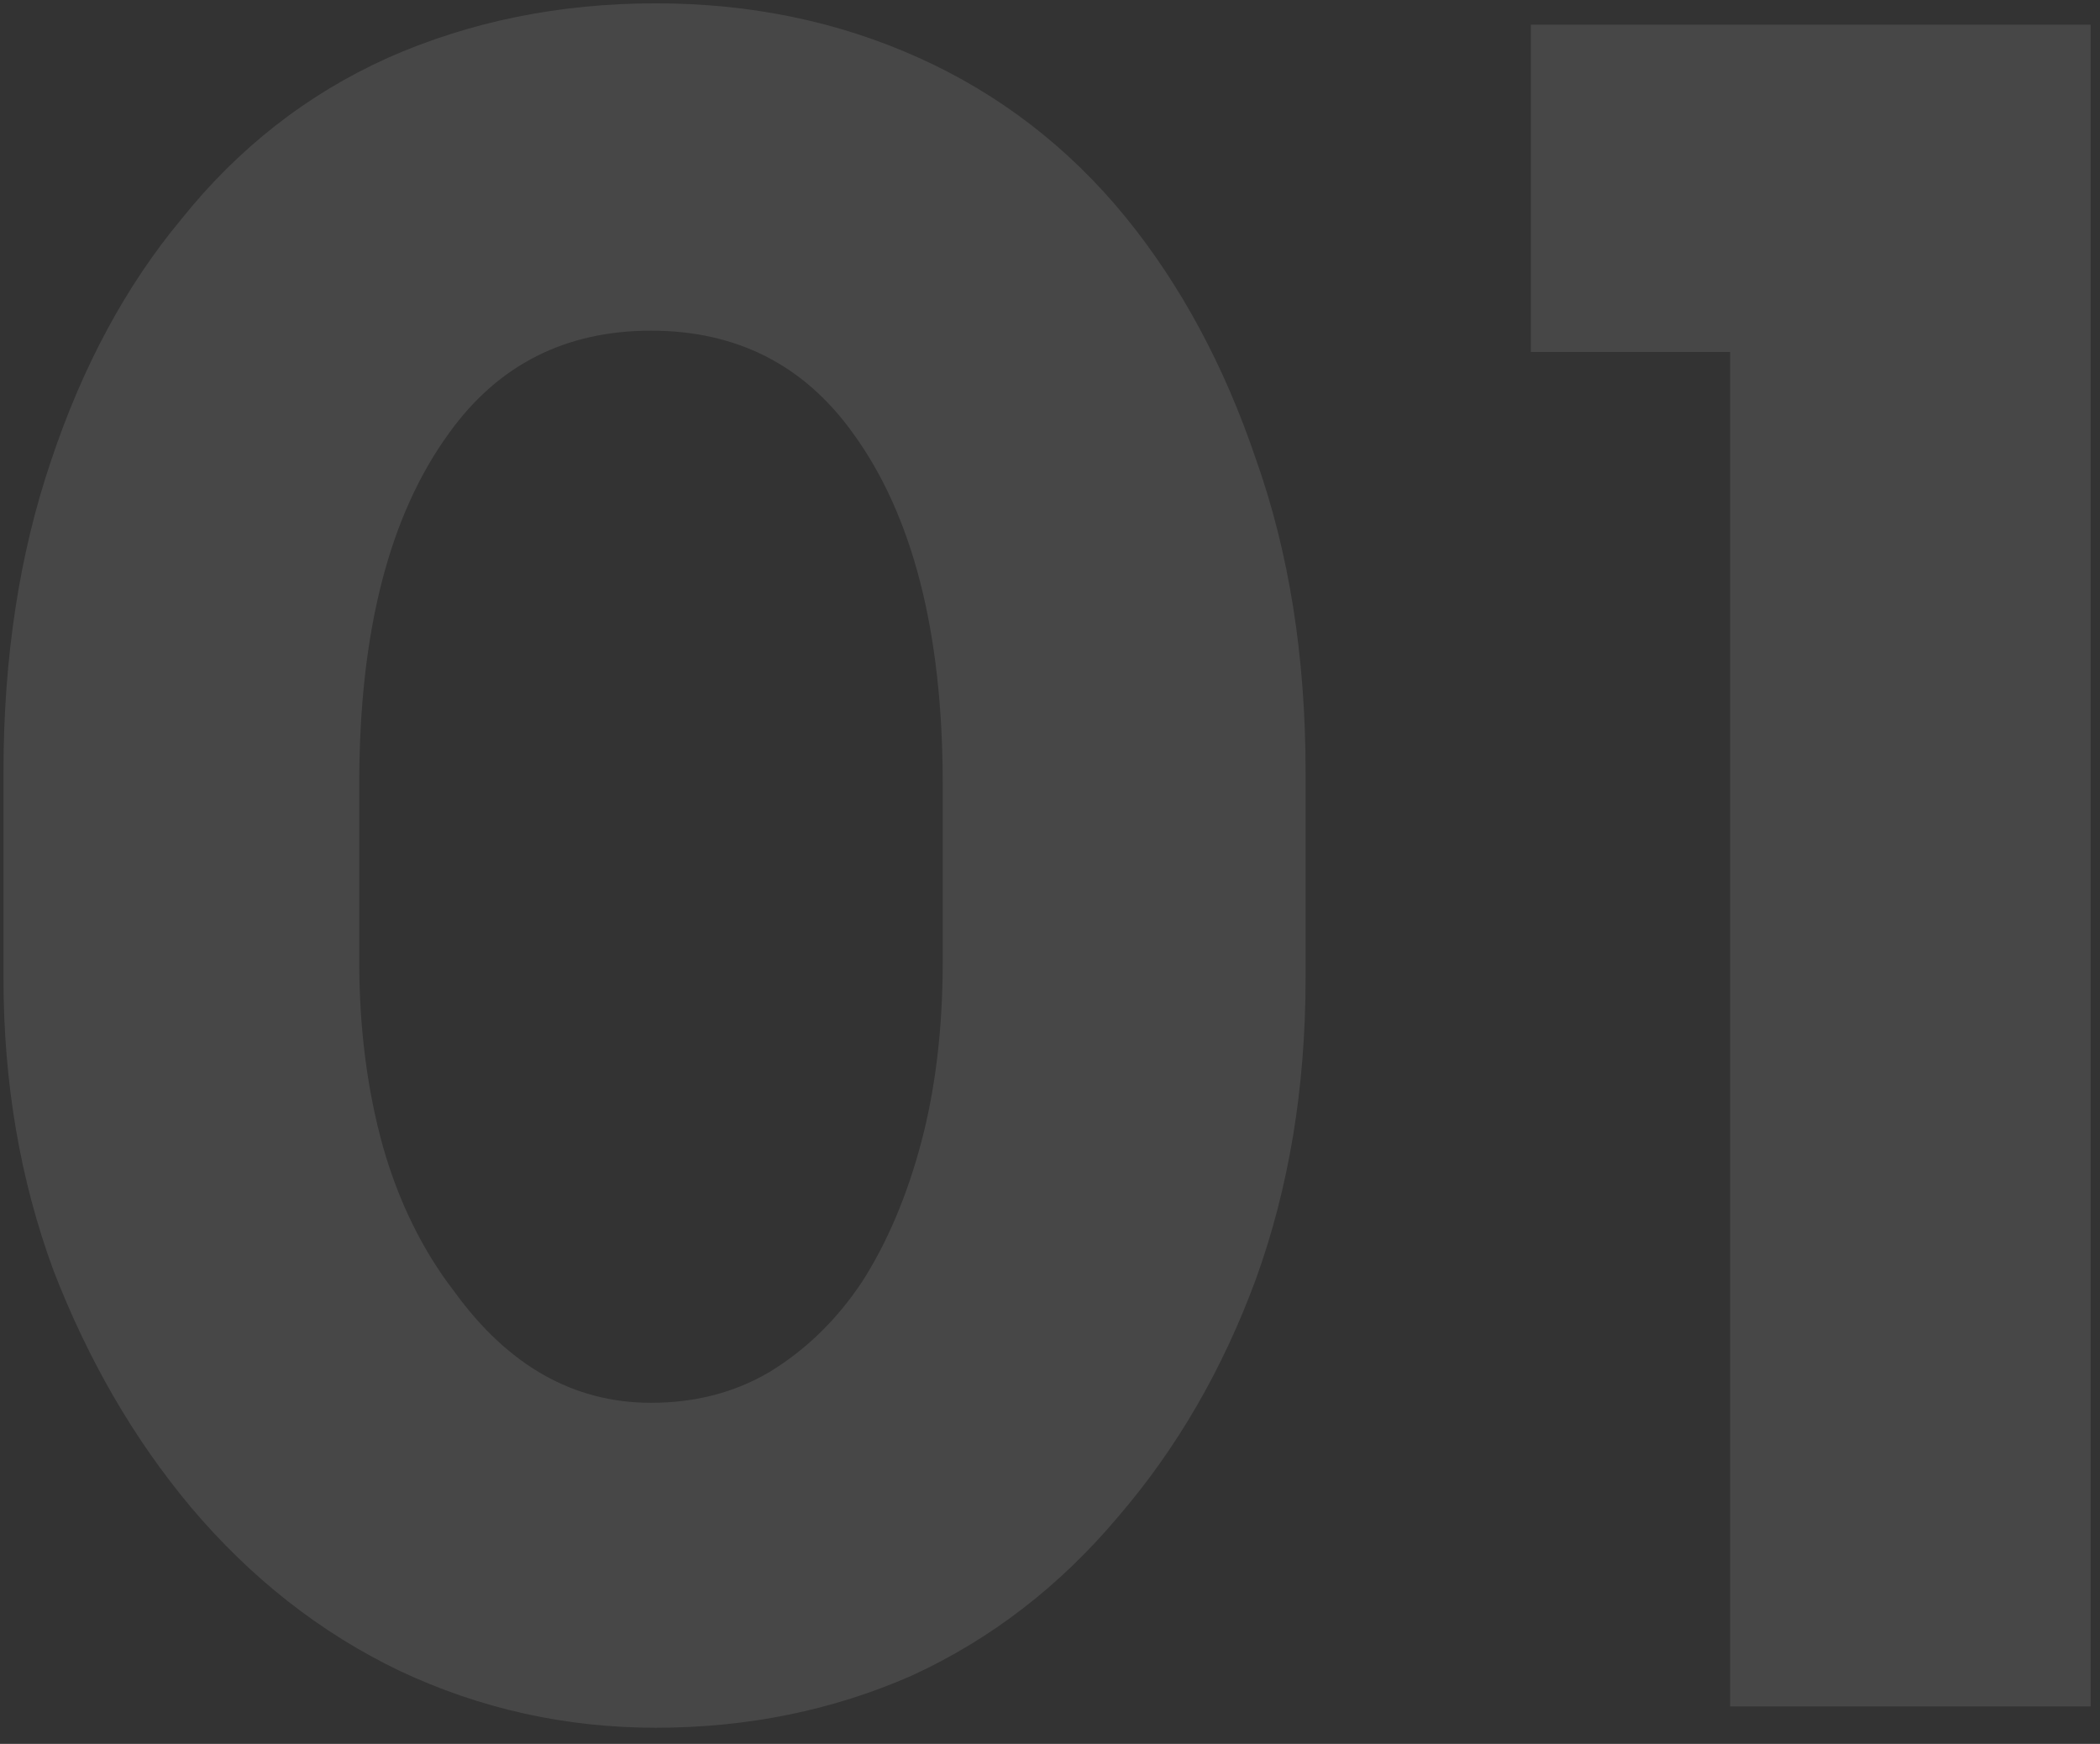 <svg width="112" height="93" viewBox="0 0 112 93" fill="none" xmlns="http://www.w3.org/2000/svg">
<rect x="0" y="0" width="112" height="93" fill="#333333" stroke="none"/>
<path opacity="0.1" d="M34.972 0.178C40.032 0.178 44.712 1.147 49.013 3.087C53.313 5.027 56.982 7.852 60.018 11.562C62.969 15.188 65.288 19.489 66.975 24.464C68.746 29.44 69.631 35.005 69.631 41.161V52.166C69.631 57.985 68.746 63.34 66.975 68.231C65.204 73.038 62.758 77.254 59.638 80.88C56.518 84.591 52.85 87.416 48.633 89.356C44.417 91.211 39.863 92.138 34.972 92.138C30.165 92.138 25.611 91.126 21.311 89.103C17.094 87.079 13.384 84.169 10.179 80.374C7.143 76.748 4.698 72.532 2.843 67.725C1.072 62.918 0.186 57.732 0.186 52.166V41.161C0.186 35.09 1.03 29.566 2.716 24.591C4.403 19.531 6.722 15.23 9.673 11.688C12.709 7.894 16.377 5.027 20.678 3.087C25.063 1.147 29.828 0.178 34.972 0.178ZM50.278 41.794C50.278 33.698 48.675 27.458 45.471 23.073C42.857 19.447 39.273 17.634 34.719 17.634C30.165 17.634 26.581 19.447 23.967 23.073C20.762 27.458 19.16 33.698 19.16 41.794V51.281C19.16 54.823 19.582 58.112 20.425 61.148C21.268 64.099 22.533 66.671 24.22 68.864C27.087 72.827 30.587 74.809 34.719 74.809C37.08 74.809 39.188 74.261 41.044 73.164C42.983 71.984 44.628 70.382 45.977 68.358C47.326 66.249 48.38 63.762 49.139 60.895C49.898 58.027 50.278 54.823 50.278 51.281V41.794ZM81.648 1.316H111.501V91H92.274V18.772H81.648V1.316Z" fill="white"/>
</svg>
